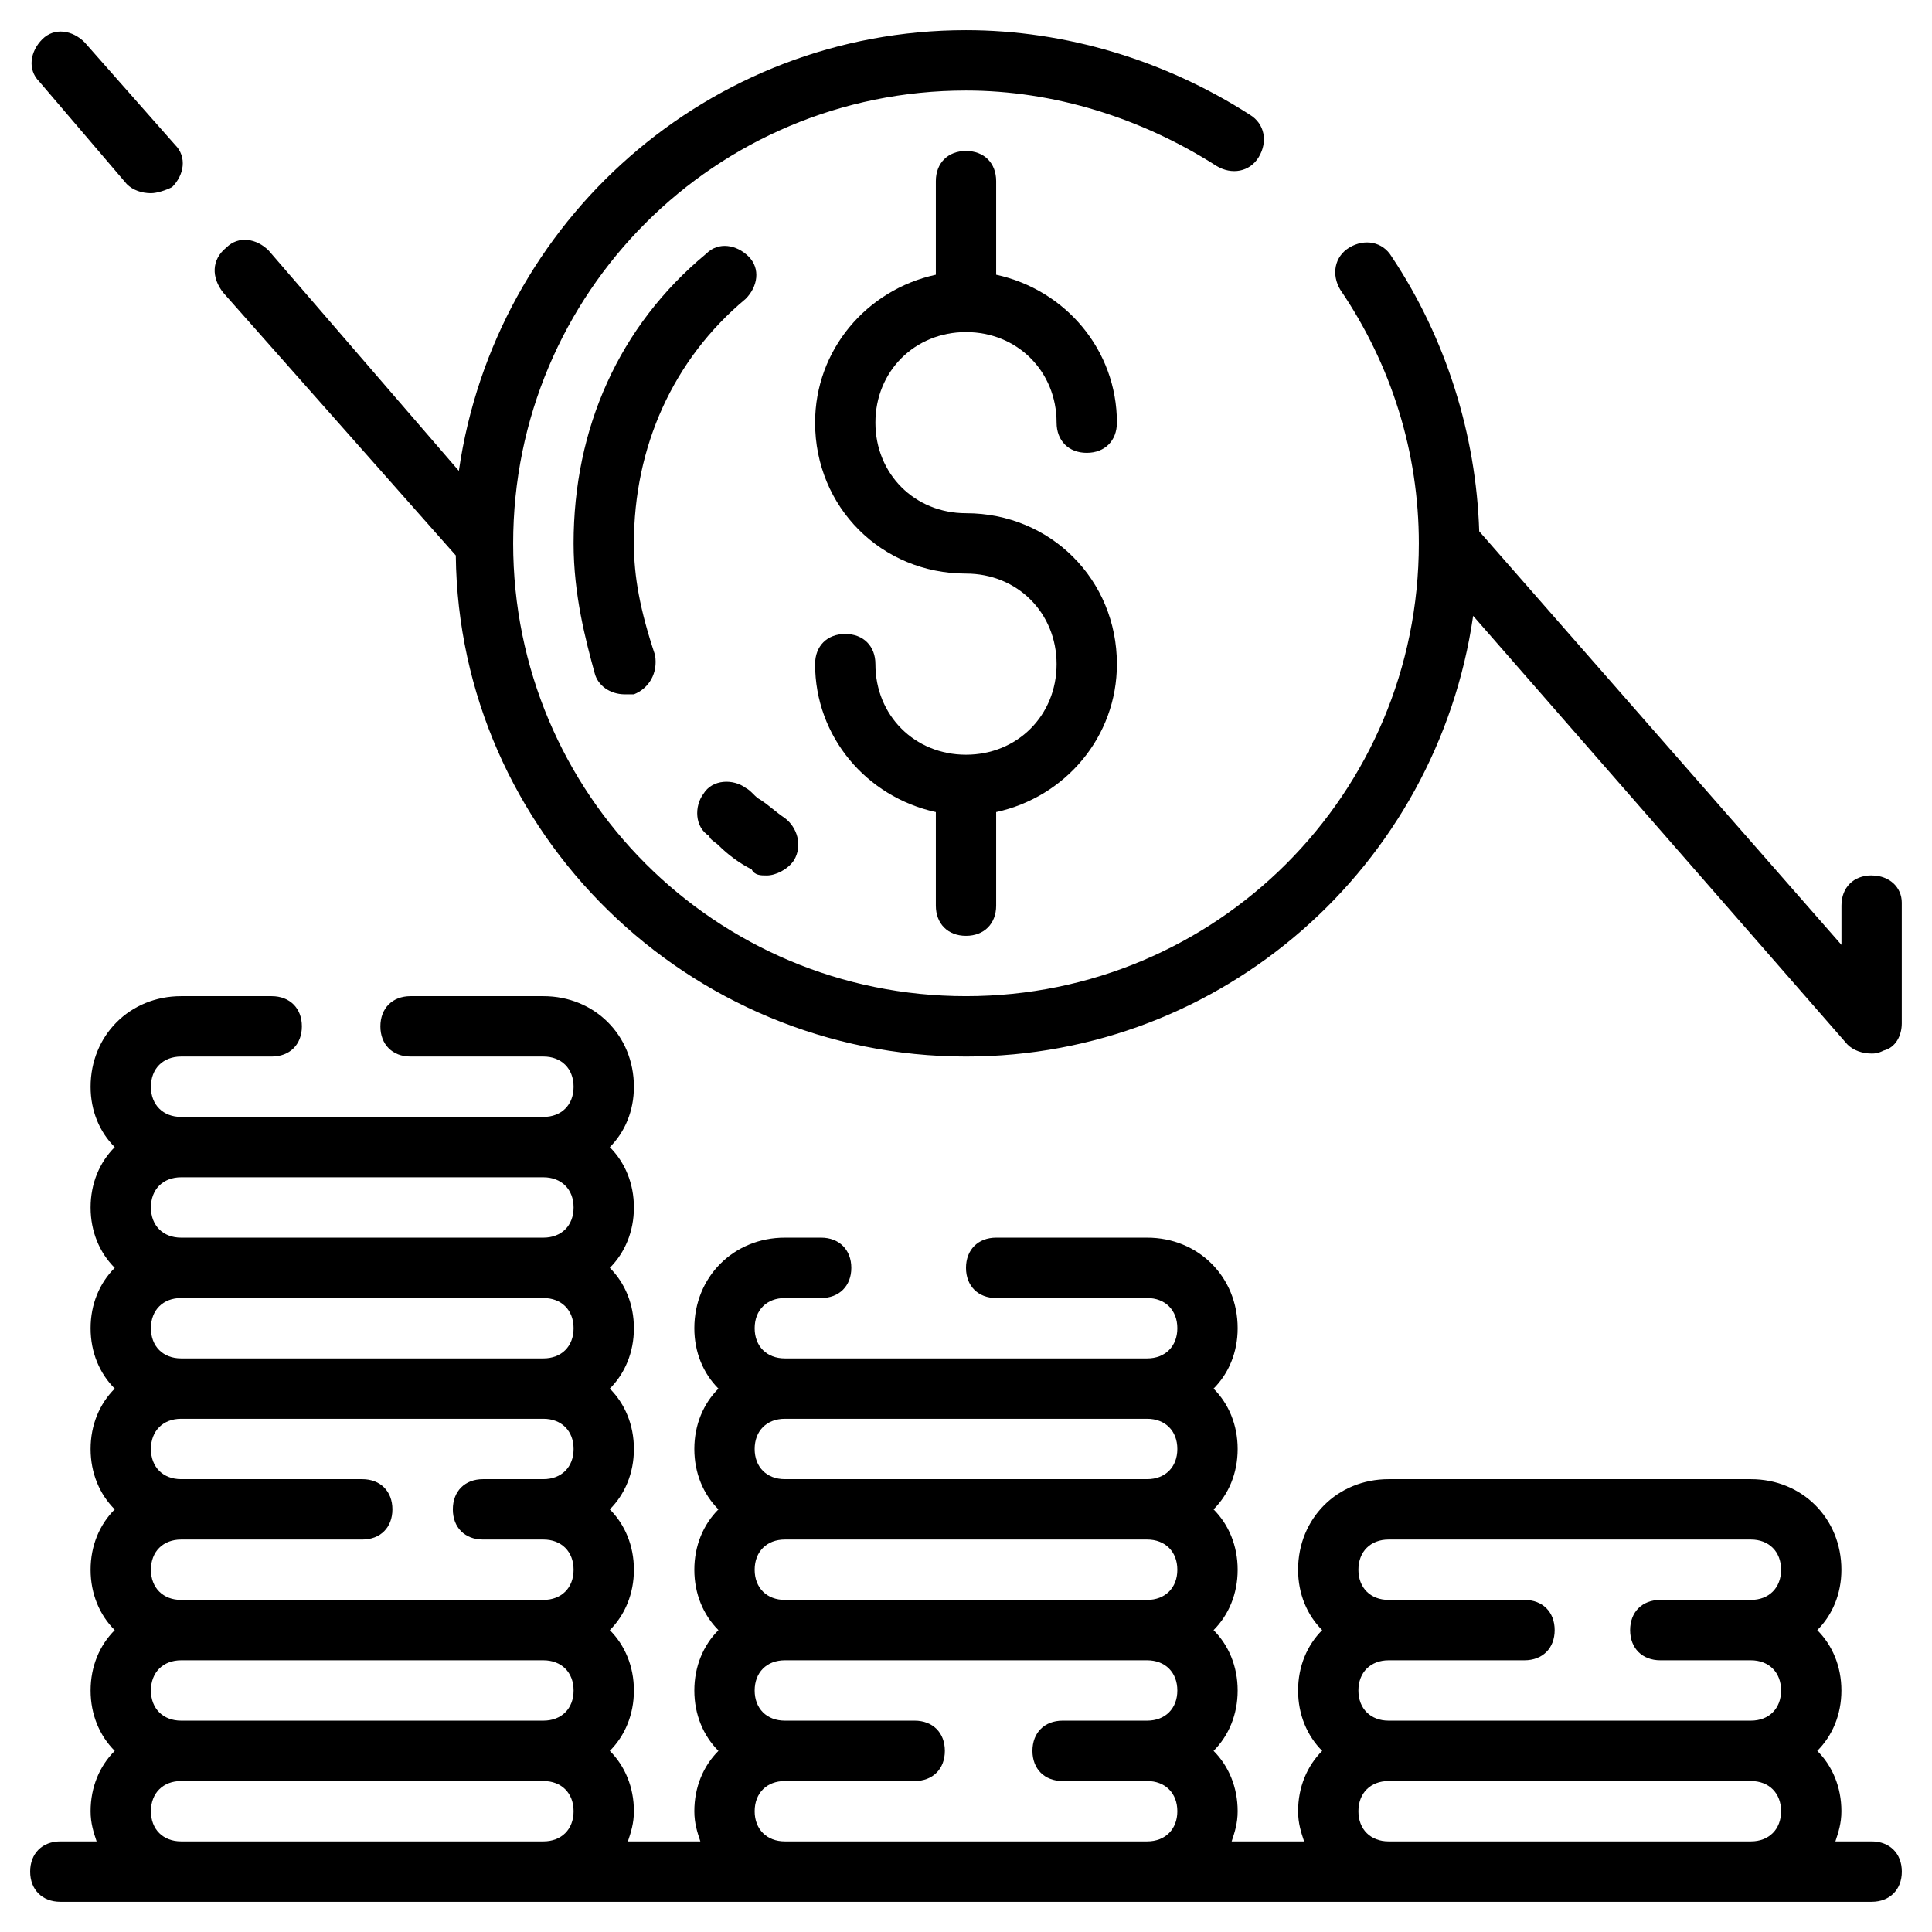 <svg width="36" height="36" viewBox="0 0 36 36" fill="none" xmlns="http://www.w3.org/2000/svg">
<path d="M18 6.188C18.956 6.188 19.688 6.919 19.688 7.875C19.688 8.213 19.913 8.438 20.25 8.438C20.587 8.438 20.812 8.213 20.812 7.875C20.812 6.525 19.856 5.4 18.562 5.119V3.375C18.562 3.038 18.337 2.813 18 2.813C17.663 2.813 17.438 3.038 17.438 3.375V5.119C16.144 5.4 15.188 6.525 15.188 7.875C15.188 9.45 16.425 10.688 18 10.688C18.956 10.688 19.688 11.419 19.688 12.375C19.688 13.332 18.956 14.063 18 14.063C17.044 14.063 16.312 13.332 16.312 12.375C16.312 12.038 16.087 11.813 15.75 11.813C15.412 11.813 15.188 12.038 15.188 12.375C15.188 13.725 16.144 14.85 17.438 15.132V16.875C17.438 17.213 17.663 17.438 18 17.438C18.337 17.438 18.562 17.213 18.562 16.875V15.132C19.856 14.85 20.812 13.725 20.812 12.375C20.812 10.8 19.575 9.563 18 9.563C17.044 9.563 16.312 8.832 16.312 7.875C16.312 6.919 17.044 6.188 18 6.188Z" fill="black"/>
<path d="M34.875 34.312H34.2C34.256 34.144 34.312 33.975 34.312 33.75C34.312 33.3 34.144 32.906 33.862 32.625C34.144 32.344 34.312 31.95 34.312 31.5C34.312 31.05 34.144 30.656 33.862 30.375C34.144 30.094 34.312 29.7 34.312 29.25C34.312 28.294 33.581 27.562 32.625 27.562H25.875C24.919 27.562 24.188 28.294 24.188 29.25C24.188 29.7 24.356 30.094 24.637 30.375C24.356 30.656 24.188 31.05 24.188 31.5C24.188 31.95 24.356 32.344 24.637 32.625C24.356 32.906 24.188 33.3 24.188 33.75C24.188 33.975 24.244 34.144 24.3 34.312H22.95C23.006 34.144 23.062 33.975 23.062 33.75C23.062 33.3 22.894 32.906 22.613 32.625C22.894 32.344 23.062 31.95 23.062 31.5C23.062 31.05 22.894 30.656 22.613 30.375C22.894 30.094 23.062 29.7 23.062 29.25C23.062 28.8 22.894 28.406 22.613 28.125C22.894 27.844 23.062 27.45 23.062 27C23.062 26.55 22.894 26.156 22.613 25.875C22.894 25.594 23.062 25.2 23.062 24.75C23.062 23.794 22.331 23.062 21.375 23.062H18.562C18.225 23.062 18 23.287 18 23.625C18 23.962 18.225 24.187 18.562 24.187H21.375C21.712 24.187 21.938 24.412 21.938 24.75C21.938 25.087 21.712 25.312 21.375 25.312H14.625C14.287 25.312 14.062 25.087 14.062 24.75C14.062 24.412 14.287 24.187 14.625 24.187H15.3C15.637 24.187 15.863 23.962 15.863 23.625C15.863 23.287 15.637 23.062 15.3 23.062H14.625C13.669 23.062 12.938 23.794 12.938 24.75C12.938 25.2 13.106 25.594 13.387 25.875C13.106 26.156 12.938 26.55 12.938 27C12.938 27.45 13.106 27.844 13.387 28.125C13.106 28.406 12.938 28.8 12.938 29.25C12.938 29.7 13.106 30.094 13.387 30.375C13.106 30.656 12.938 31.05 12.938 31.5C12.938 31.95 13.106 32.344 13.387 32.625C13.106 32.906 12.938 33.3 12.938 33.75C12.938 33.975 12.994 34.144 13.05 34.312H11.7C11.756 34.144 11.812 33.975 11.812 33.75C11.812 33.3 11.644 32.906 11.363 32.625C11.644 32.344 11.812 31.95 11.812 31.5C11.812 31.05 11.644 30.656 11.363 30.375C11.644 30.094 11.812 29.7 11.812 29.25C11.812 28.8 11.644 28.406 11.363 28.125C11.644 27.844 11.812 27.45 11.812 27C11.812 26.55 11.644 26.156 11.363 25.875C11.644 25.594 11.812 25.2 11.812 24.75C11.812 24.3 11.644 23.906 11.363 23.625C11.644 23.344 11.812 22.95 11.812 22.5C11.812 22.05 11.644 21.656 11.363 21.375C11.644 21.094 11.812 20.7 11.812 20.25C11.812 19.294 11.081 18.562 10.125 18.562H7.65C7.312 18.562 7.088 18.787 7.088 19.125C7.088 19.462 7.312 19.687 7.65 19.687H10.125C10.463 19.687 10.688 19.912 10.688 20.25C10.688 20.587 10.463 20.812 10.125 20.812H3.375C3.038 20.812 2.812 20.587 2.812 20.25C2.812 19.912 3.038 19.687 3.375 19.687H5.062C5.4 19.687 5.625 19.462 5.625 19.125C5.625 18.787 5.4 18.562 5.062 18.562H3.375C2.419 18.562 1.688 19.294 1.688 20.25C1.688 20.7 1.856 21.094 2.138 21.375C1.856 21.656 1.688 22.05 1.688 22.5C1.688 22.95 1.856 23.344 2.138 23.625C1.856 23.906 1.688 24.3 1.688 24.75C1.688 25.2 1.856 25.594 2.138 25.875C1.856 26.156 1.688 26.55 1.688 27C1.688 27.45 1.856 27.844 2.138 28.125C1.856 28.406 1.688 28.8 1.688 29.25C1.688 29.7 1.856 30.094 2.138 30.375C1.856 30.656 1.688 31.05 1.688 31.5C1.688 31.95 1.856 32.344 2.138 32.625C1.856 32.906 1.688 33.3 1.688 33.75C1.688 33.975 1.744 34.144 1.8 34.312H1.125C0.787 34.312 0.562 34.537 0.562 34.875C0.562 35.212 0.787 35.437 1.125 35.437H34.875C35.212 35.437 35.438 35.212 35.438 34.875C35.438 34.537 35.212 34.312 34.875 34.312ZM10.125 34.312H3.375C3.038 34.312 2.812 34.087 2.812 33.75C2.812 33.412 3.038 33.187 3.375 33.187H10.125C10.463 33.187 10.688 33.412 10.688 33.75C10.688 34.087 10.463 34.312 10.125 34.312ZM10.125 32.062H3.375C3.038 32.062 2.812 31.837 2.812 31.5C2.812 31.162 3.038 30.937 3.375 30.937H10.125C10.463 30.937 10.688 31.162 10.688 31.5C10.688 31.837 10.463 32.062 10.125 32.062ZM9 28.687H10.125C10.463 28.687 10.688 28.912 10.688 29.25C10.688 29.587 10.463 29.812 10.125 29.812H3.375C3.038 29.812 2.812 29.587 2.812 29.25C2.812 28.912 3.038 28.687 3.375 28.687H6.75C7.088 28.687 7.312 28.462 7.312 28.125C7.312 27.787 7.088 27.562 6.75 27.562H3.375C3.038 27.562 2.812 27.337 2.812 27C2.812 26.662 3.038 26.437 3.375 26.437H10.125C10.463 26.437 10.688 26.662 10.688 27C10.688 27.337 10.463 27.562 10.125 27.562H9C8.662 27.562 8.438 27.787 8.438 28.125C8.438 28.462 8.662 28.687 9 28.687ZM10.125 25.312H3.375C3.038 25.312 2.812 25.087 2.812 24.75C2.812 24.412 3.038 24.187 3.375 24.187H10.125C10.463 24.187 10.688 24.412 10.688 24.75C10.688 25.087 10.463 25.312 10.125 25.312ZM10.125 23.062H3.375C3.038 23.062 2.812 22.837 2.812 22.5C2.812 22.162 3.038 21.937 3.375 21.937H10.125C10.463 21.937 10.688 22.162 10.688 22.5C10.688 22.837 10.463 23.062 10.125 23.062ZM19.8 33.187H21.375C21.712 33.187 21.938 33.412 21.938 33.75C21.938 34.087 21.712 34.312 21.375 34.312H14.625C14.287 34.312 14.062 34.087 14.062 33.75C14.062 33.412 14.287 33.187 14.625 33.187H17.044C17.381 33.187 17.606 32.962 17.606 32.625C17.606 32.287 17.381 32.062 17.044 32.062H14.625C14.287 32.062 14.062 31.837 14.062 31.5C14.062 31.162 14.287 30.937 14.625 30.937H21.375C21.712 30.937 21.938 31.162 21.938 31.5C21.938 31.837 21.712 32.062 21.375 32.062H19.8C19.462 32.062 19.238 32.287 19.238 32.625C19.238 32.962 19.462 33.187 19.8 33.187ZM21.375 29.812H14.625C14.287 29.812 14.062 29.587 14.062 29.25C14.062 28.912 14.287 28.687 14.625 28.687H21.375C21.712 28.687 21.938 28.912 21.938 29.25C21.938 29.587 21.712 29.812 21.375 29.812ZM21.375 27.562H14.625C14.287 27.562 14.062 27.337 14.062 27C14.062 26.662 14.287 26.437 14.625 26.437H21.375C21.712 26.437 21.938 26.662 21.938 27C21.938 27.337 21.712 27.562 21.375 27.562ZM32.625 34.312H25.875C25.538 34.312 25.312 34.087 25.312 33.75C25.312 33.412 25.538 33.187 25.875 33.187H32.625C32.962 33.187 33.188 33.412 33.188 33.75C33.188 34.087 32.962 34.312 32.625 34.312ZM30.938 30.937H32.625C32.962 30.937 33.188 31.162 33.188 31.5C33.188 31.837 32.962 32.062 32.625 32.062H25.875C25.538 32.062 25.312 31.837 25.312 31.5C25.312 31.162 25.538 30.937 25.875 30.937H28.406C28.744 30.937 28.969 30.712 28.969 30.375C28.969 30.037 28.744 29.812 28.406 29.812H25.875C25.538 29.812 25.312 29.587 25.312 29.25C25.312 28.912 25.538 28.687 25.875 28.687H32.625C32.962 28.687 33.188 28.912 33.188 29.25C33.188 29.587 32.962 29.812 32.625 29.812H30.938C30.6 29.812 30.375 30.037 30.375 30.375C30.375 30.712 30.6 30.937 30.938 30.937Z" fill="black"/>
<path d="M2.363 3.431C2.475 3.544 2.644 3.6 2.813 3.6C2.925 3.6 3.094 3.544 3.206 3.487C3.431 3.263 3.488 2.925 3.263 2.7L1.575 0.787C1.35 0.562 1.013 0.506 0.788 0.731C0.563 0.956 0.506 1.294 0.731 1.519L2.363 3.431Z" fill="black"/>
<path d="M34.875 16.312C34.538 16.312 34.313 16.537 34.313 16.875V17.606L27.563 9.9C27.506 8.1 26.944 6.3 25.931 4.781C25.763 4.5 25.425 4.444 25.144 4.612C24.863 4.781 24.806 5.119 24.975 5.4C25.931 6.806 26.438 8.437 26.438 10.125C26.438 14.794 22.669 18.562 18 18.562C13.331 18.562 9.562 14.794 9.562 10.125C9.562 5.456 13.331 1.687 18 1.687C19.631 1.687 21.262 2.193 22.669 3.093C22.95 3.262 23.288 3.206 23.456 2.925C23.625 2.643 23.569 2.306 23.288 2.137C21.712 1.125 19.856 0.562 18 0.562C13.219 0.562 9.225 4.106 8.55 8.774L5.006 4.668C4.781 4.443 4.444 4.387 4.219 4.612C3.937 4.837 3.937 5.175 4.162 5.456L8.493 10.35C8.55 15.525 12.825 19.687 18 19.687C22.781 19.687 26.775 16.144 27.45 11.475L34.425 19.463C34.537 19.575 34.706 19.631 34.875 19.631C34.931 19.631 34.987 19.631 35.1 19.575C35.325 19.519 35.437 19.294 35.437 19.069V16.819C35.437 16.538 35.212 16.313 34.875 16.313L34.875 16.312Z" fill="black"/>
<path d="M13.894 5.569C14.119 5.344 14.175 5.006 13.95 4.781C13.725 4.556 13.387 4.5 13.162 4.725C11.531 6.075 10.688 7.988 10.688 10.125C10.688 11.081 10.912 11.925 11.081 12.544C11.137 12.769 11.363 12.938 11.644 12.938H11.812C12.094 12.825 12.262 12.544 12.206 12.207C11.925 11.363 11.812 10.744 11.812 10.125C11.812 8.325 12.544 6.694 13.894 5.569V5.569Z" fill="black"/>
<path d="M13.388 15.75C13.556 15.919 13.781 16.088 14.006 16.2C14.063 16.313 14.175 16.313 14.288 16.313C14.456 16.313 14.681 16.2 14.794 16.031C14.963 15.75 14.85 15.413 14.625 15.244C14.456 15.131 14.344 15.019 14.175 14.906C14.063 14.85 14.006 14.738 13.894 14.681C13.669 14.513 13.275 14.513 13.106 14.794C12.938 15.019 12.938 15.413 13.219 15.581C13.219 15.638 13.331 15.694 13.388 15.75Z" fill="black"/>
</svg>
